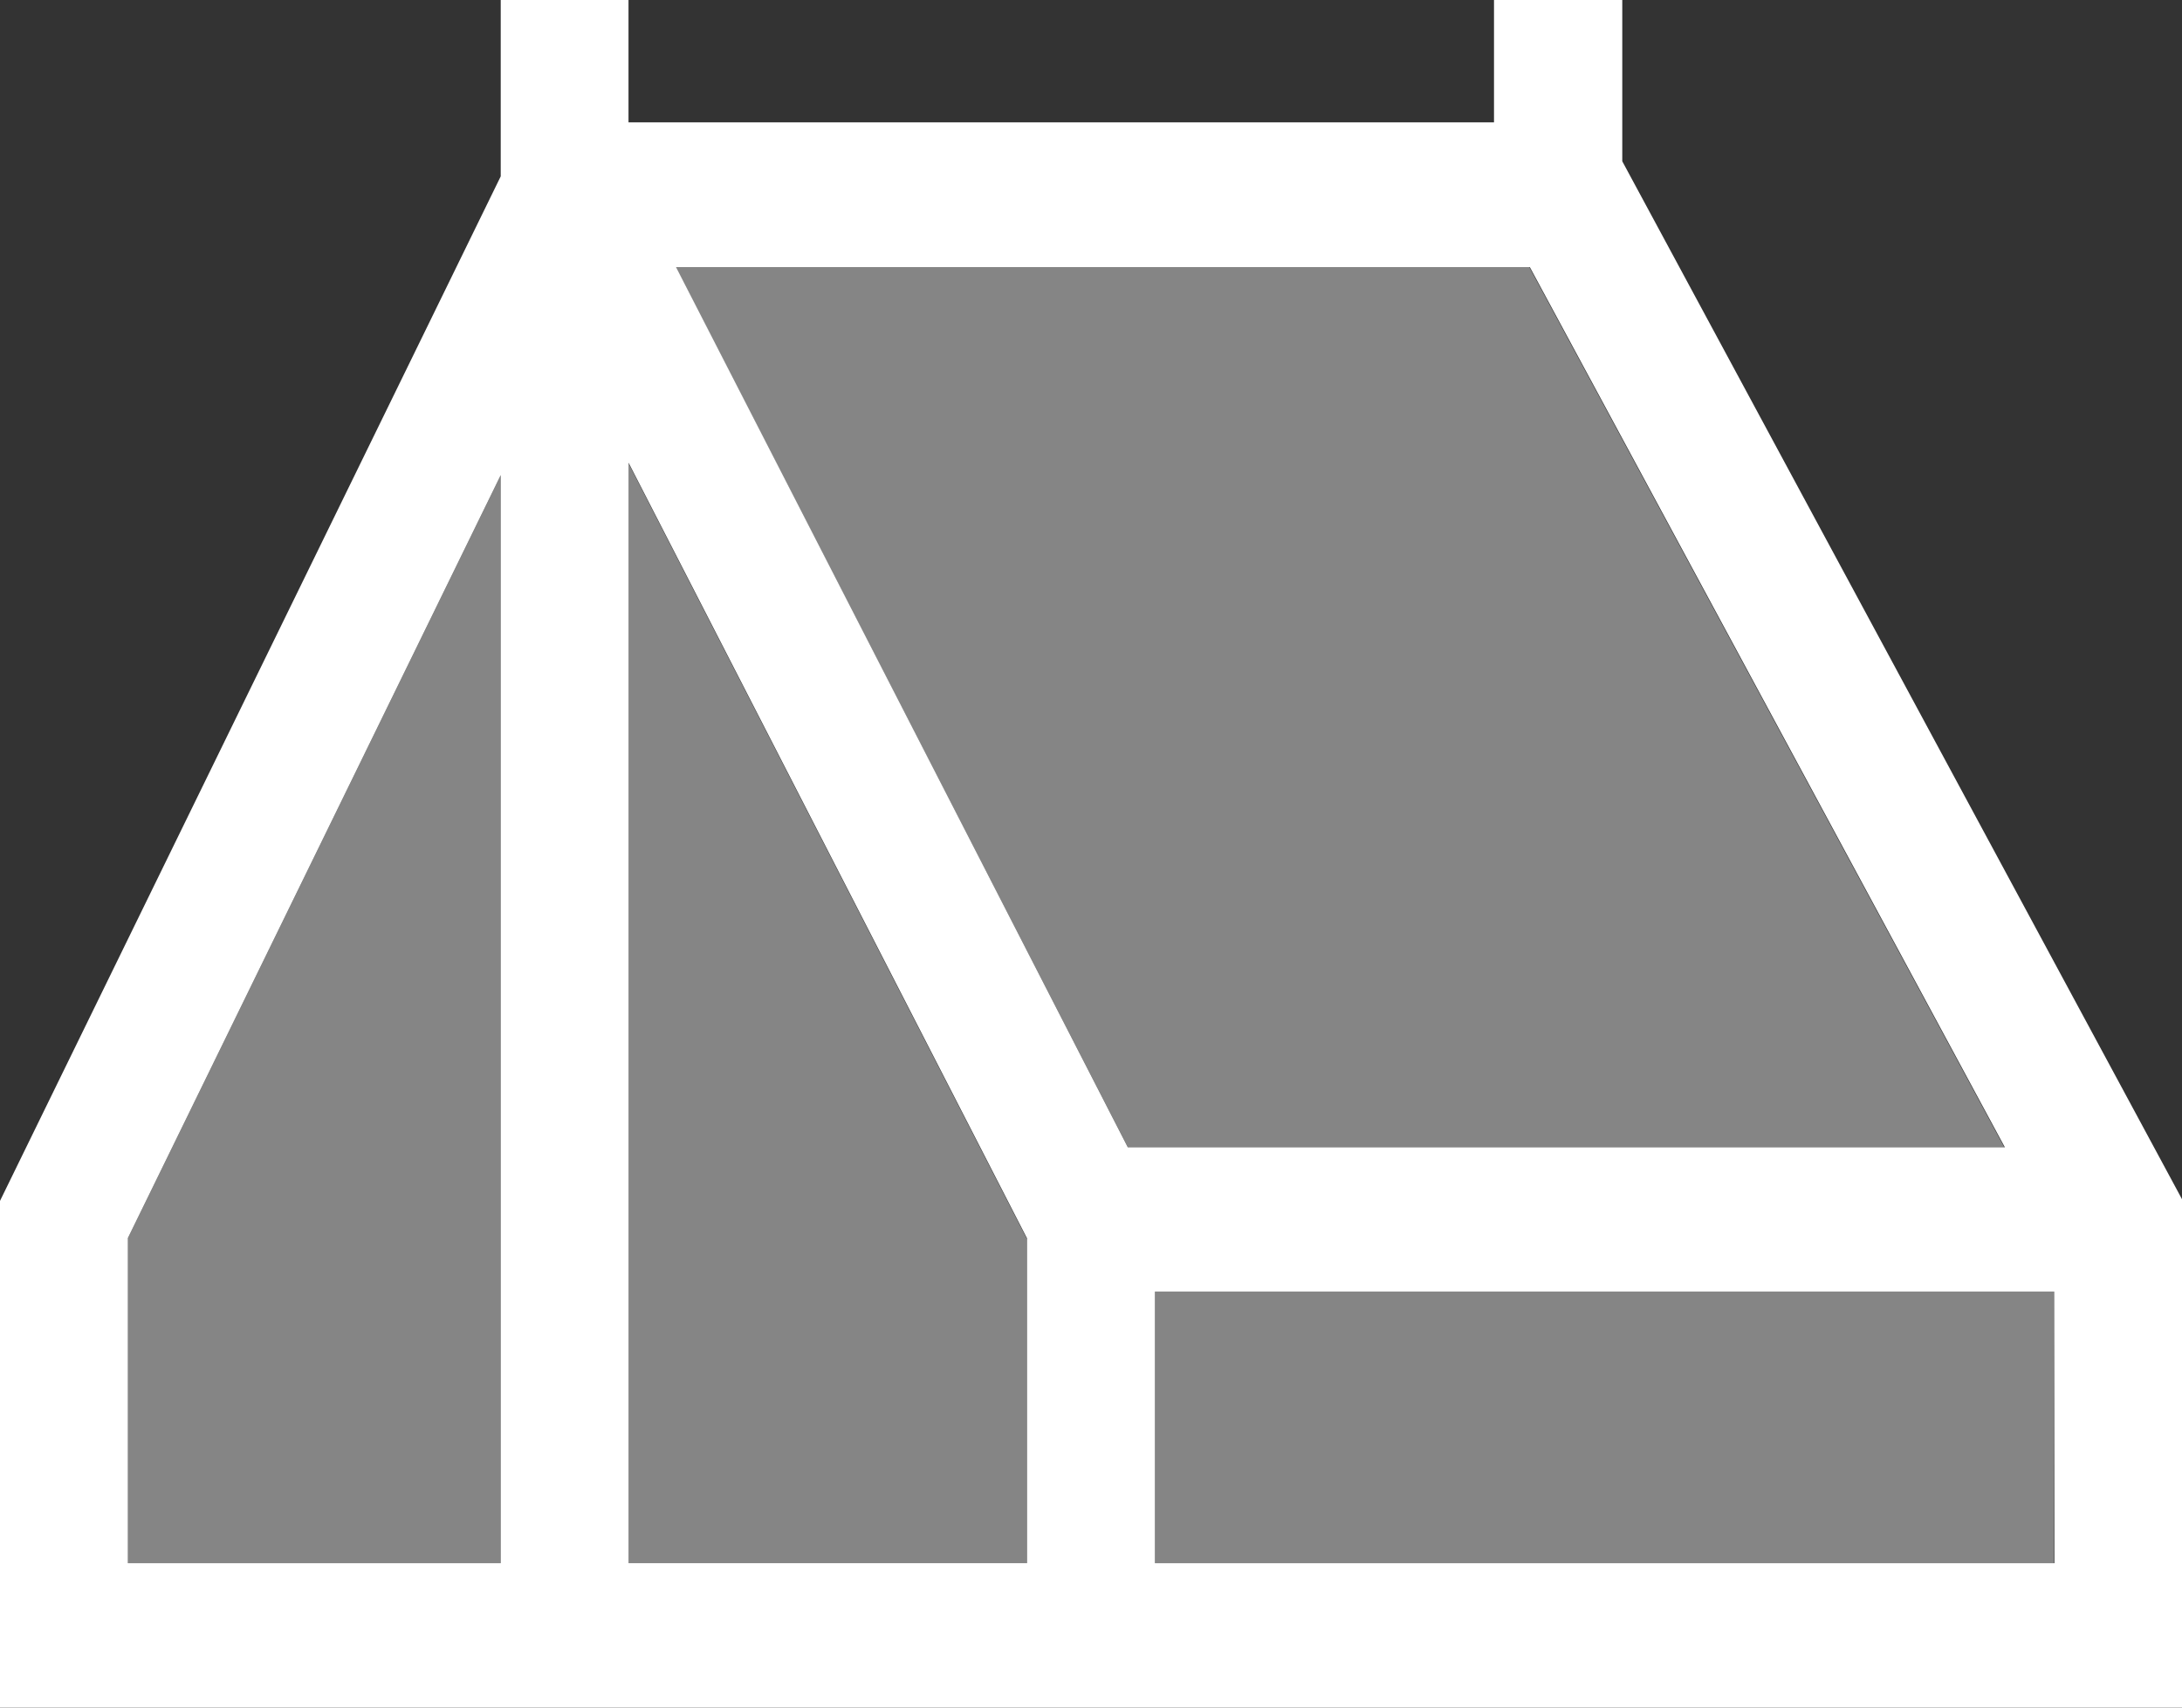 <svg xmlns="http://www.w3.org/2000/svg" width="23" height="18" viewBox="0 0 23 18"><rect x="0" y="0" width="23" height="18" fill="#333333" stroke="none"/><path d="M17.1 1.7V0h-1.352v1.29H6.625V0H5.278v1.859L0 12.659V18h23v-5.359zM5.278 16.478h-3.93V13.05l3.93-8.042zm5.548 0h-4.2v-11.6l4.2 8.176zm-3.7-13.662h9l5.007 9.278h-9.245zm14.531 13.662h-9.483v-2.863h9.479z" fill="#fff"/><path d="M10.826 13.063l-4.2-8.177v11.6h4.2zm-5.548 3.416V5.009l-3.93 8.042v3.428zM7.122 2.816l4.767 9.278h9.238L16.12 2.816zm14.531 10.799h-9.479v2.863h9.479z" fill="#fff" fill-rule="evenodd" opacity=".4"/></svg>